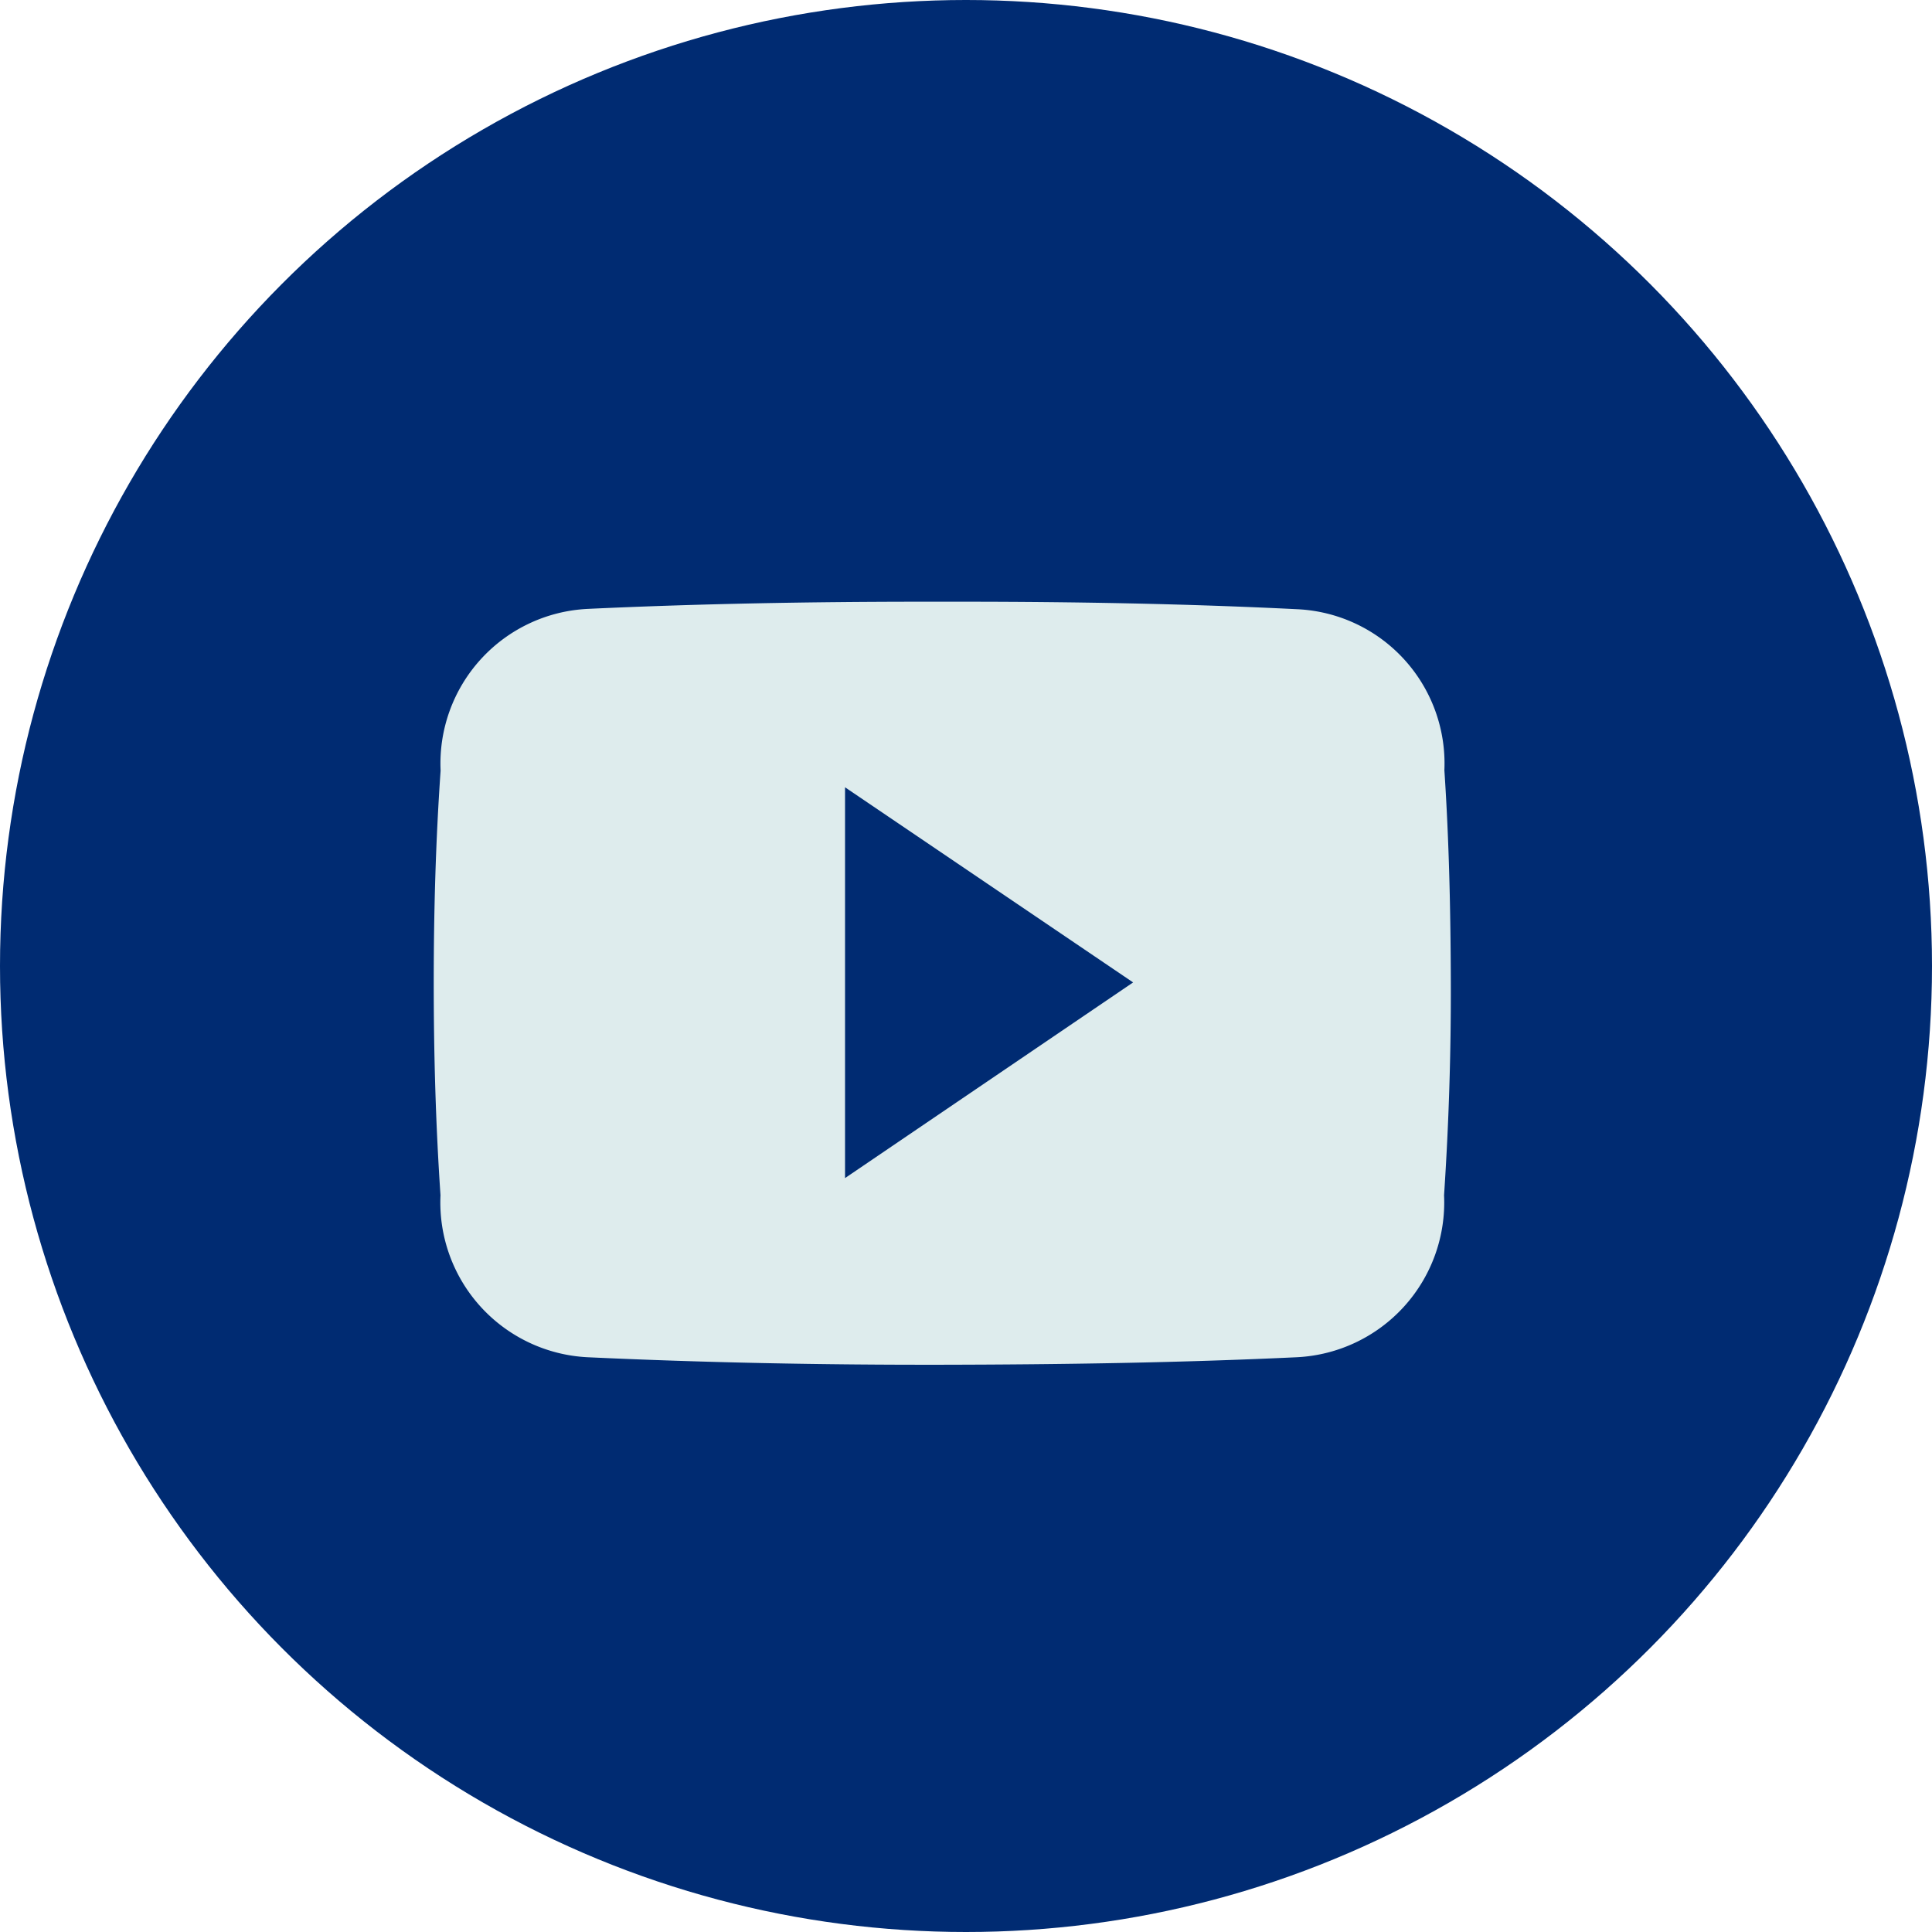 <svg xmlns="http://www.w3.org/2000/svg" width="18" height="18" viewBox="0 0 18 18">
  <g id="Grupo_1065" data-name="Grupo 1065" transform="translate(-1271 -29)">
    <g id="Grupo_1064" data-name="Grupo 1064">
      <circle id="Elipse_120" data-name="Elipse 120" cx="9" cy="9" r="9" transform="translate(1271 29)" fill="#002b72"/>
    </g>
    <path id="Icon_ionic-logo-youtube" data-name="Icon ionic-logo-youtube" d="M9.416,6.07a1.439,1.439,0,0,0-1.37-1.5C7.02,4.519,5.974,4.5,4.906,4.5H4.572c-1.066,0-2.114.019-3.14.067A1.442,1.442,0,0,0,.064,6.074C.018,6.733,0,7.392,0,8.051S.018,9.369.063,10.03a1.444,1.444,0,0,0,1.368,1.509c1.077.05,2.183.072,3.306.07s2.227-.019,3.306-.07a1.444,1.444,0,0,0,1.37-1.509c.044-.661.065-1.32.063-1.981S9.46,6.731,9.416,6.07Zm-5.584,3.8V6.229L6.516,8.047Z" transform="translate(1275.041 30.106)" fill="#deeced"/>
  </g>
</svg>

